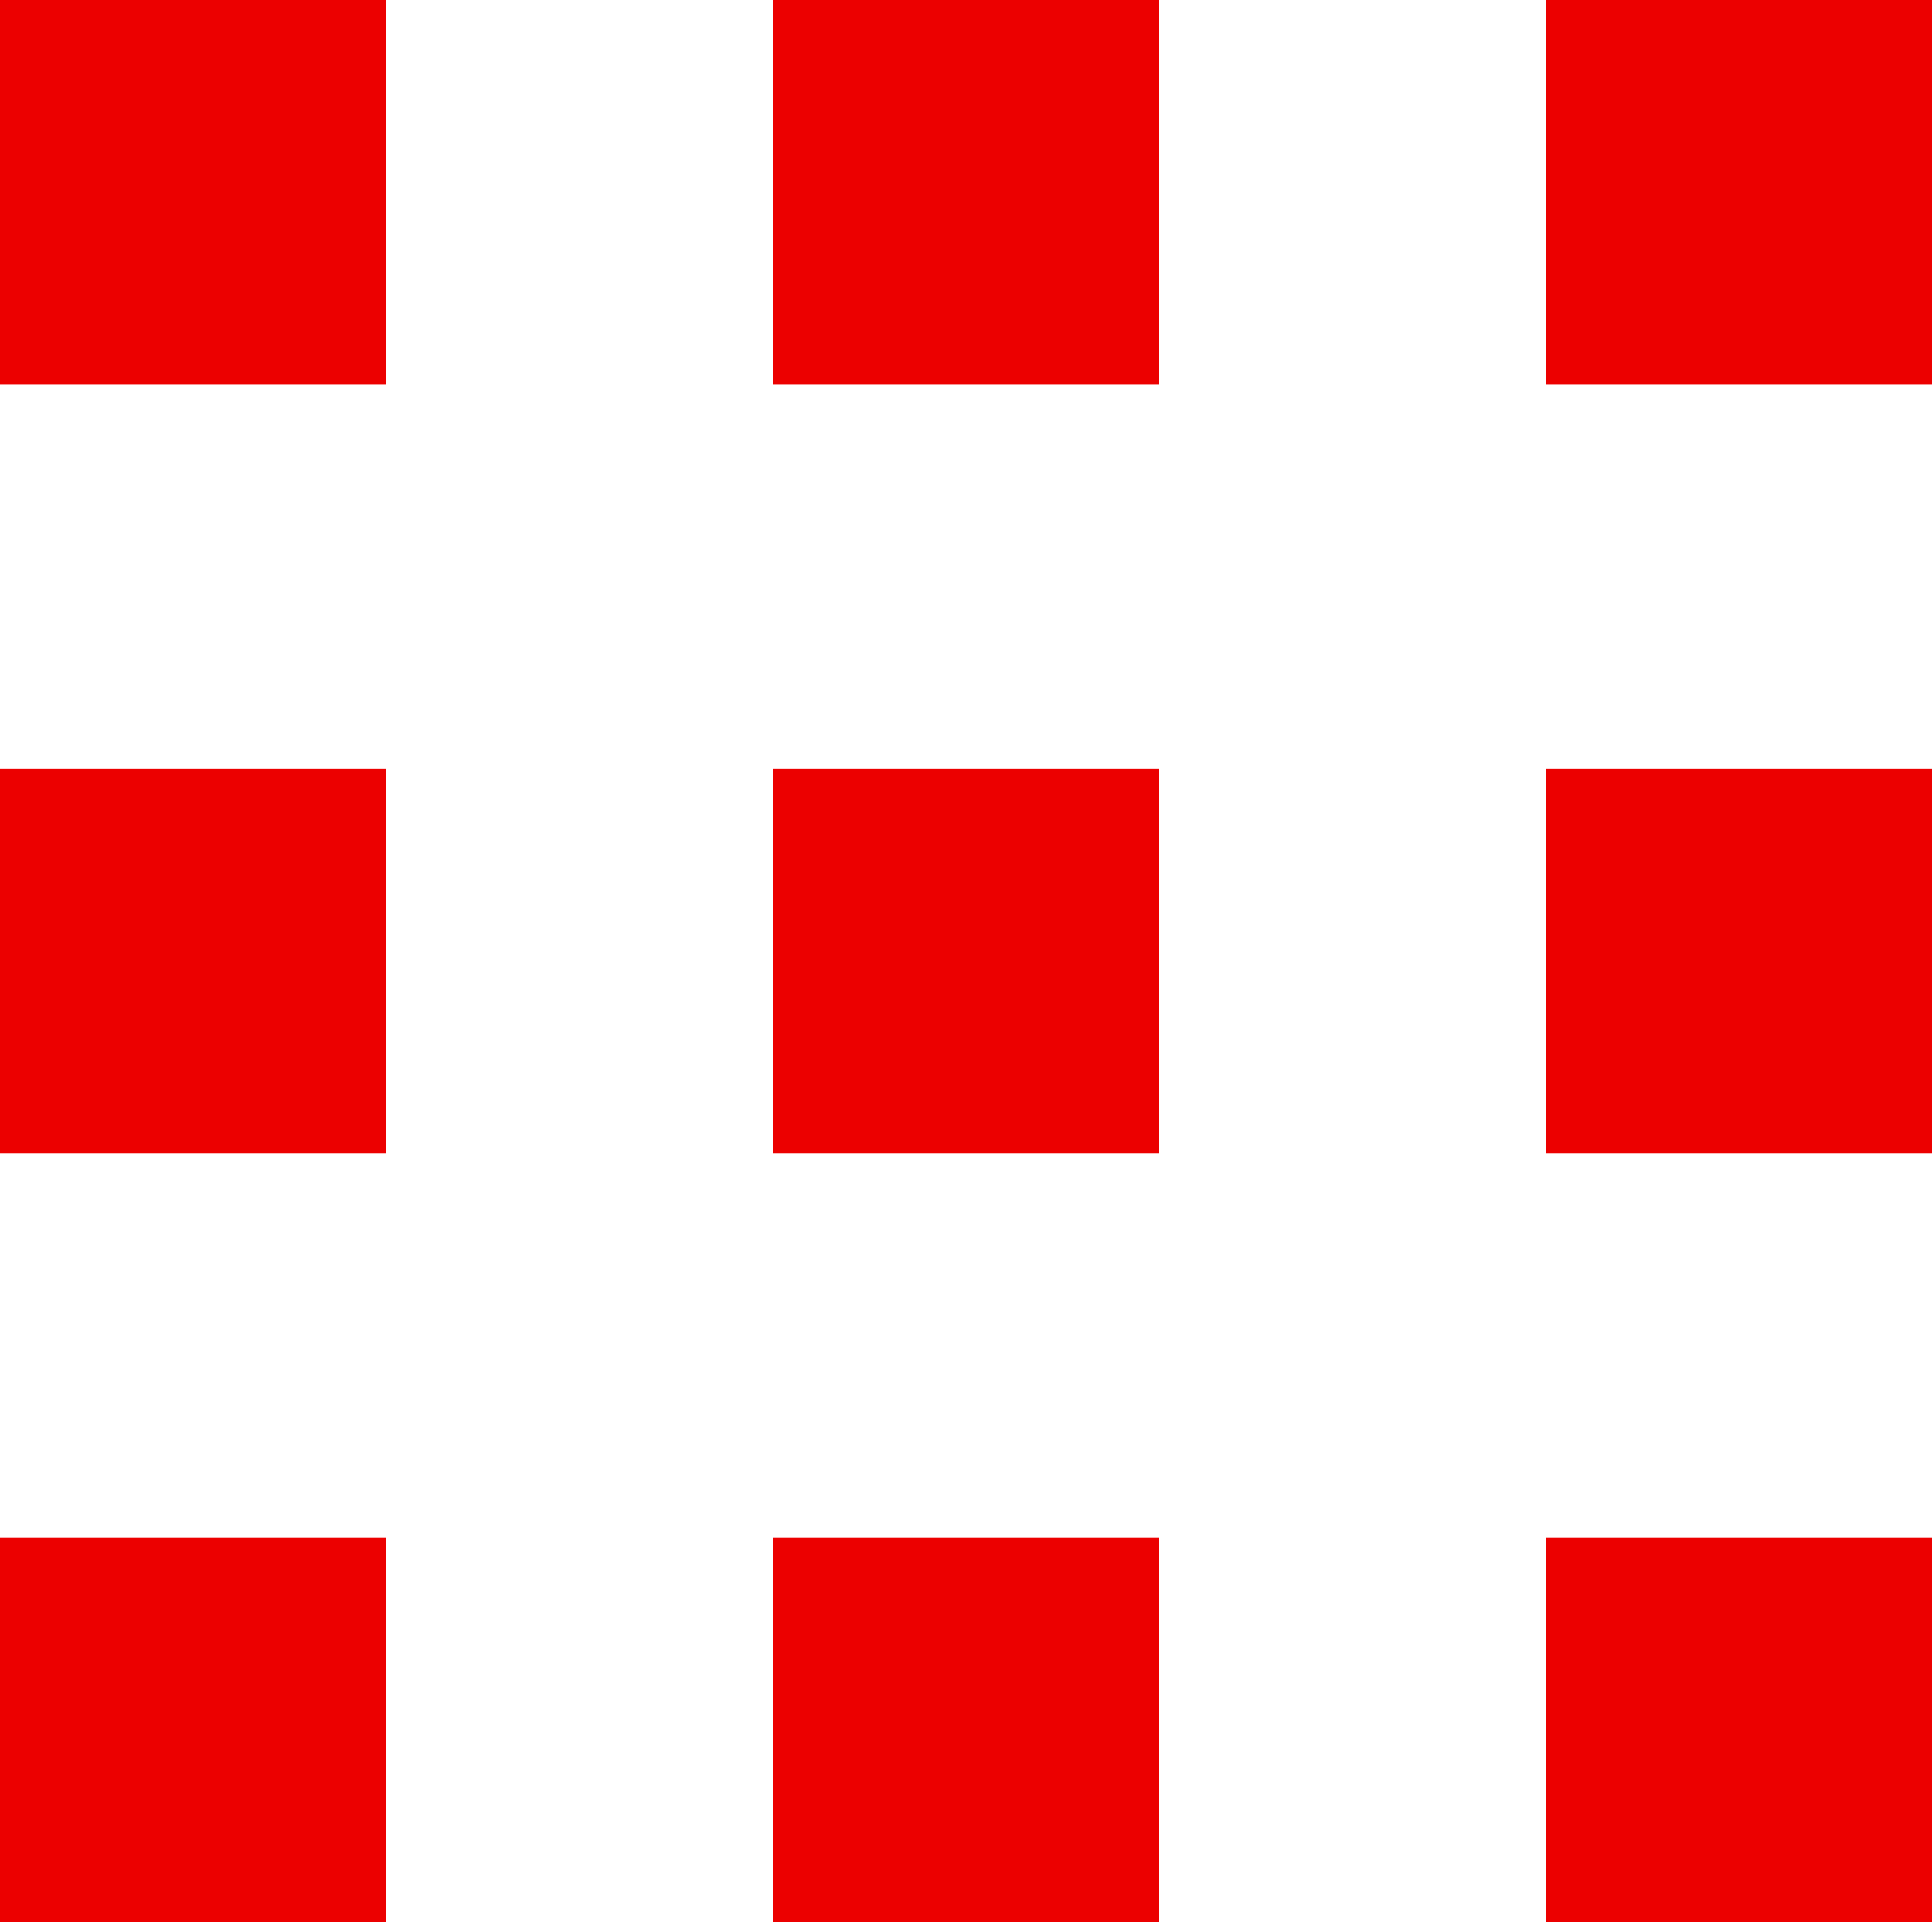<svg width="194" height="193" viewBox="0 0 194 193" fill="none" xmlns="http://www.w3.org/2000/svg">
<path d="M155.2 193H194V154.4H155.2V193ZM155.2 115.8H194V77.2H155.2V115.8ZM77.6 38.6H116.4V0H77.6V38.6ZM0 193H38.8V154.4H0V193ZM77.6 115.8H116.4V77.2H77.6V115.8ZM155.2 0V38.6H194V0H155.2ZM0 115.8H38.8V77.2H0V115.8ZM0 38.6H38.8V0H0V38.6ZM77.6 193H116.4V154.4H77.6V193Z" fill="#EC0000"/>
</svg>
